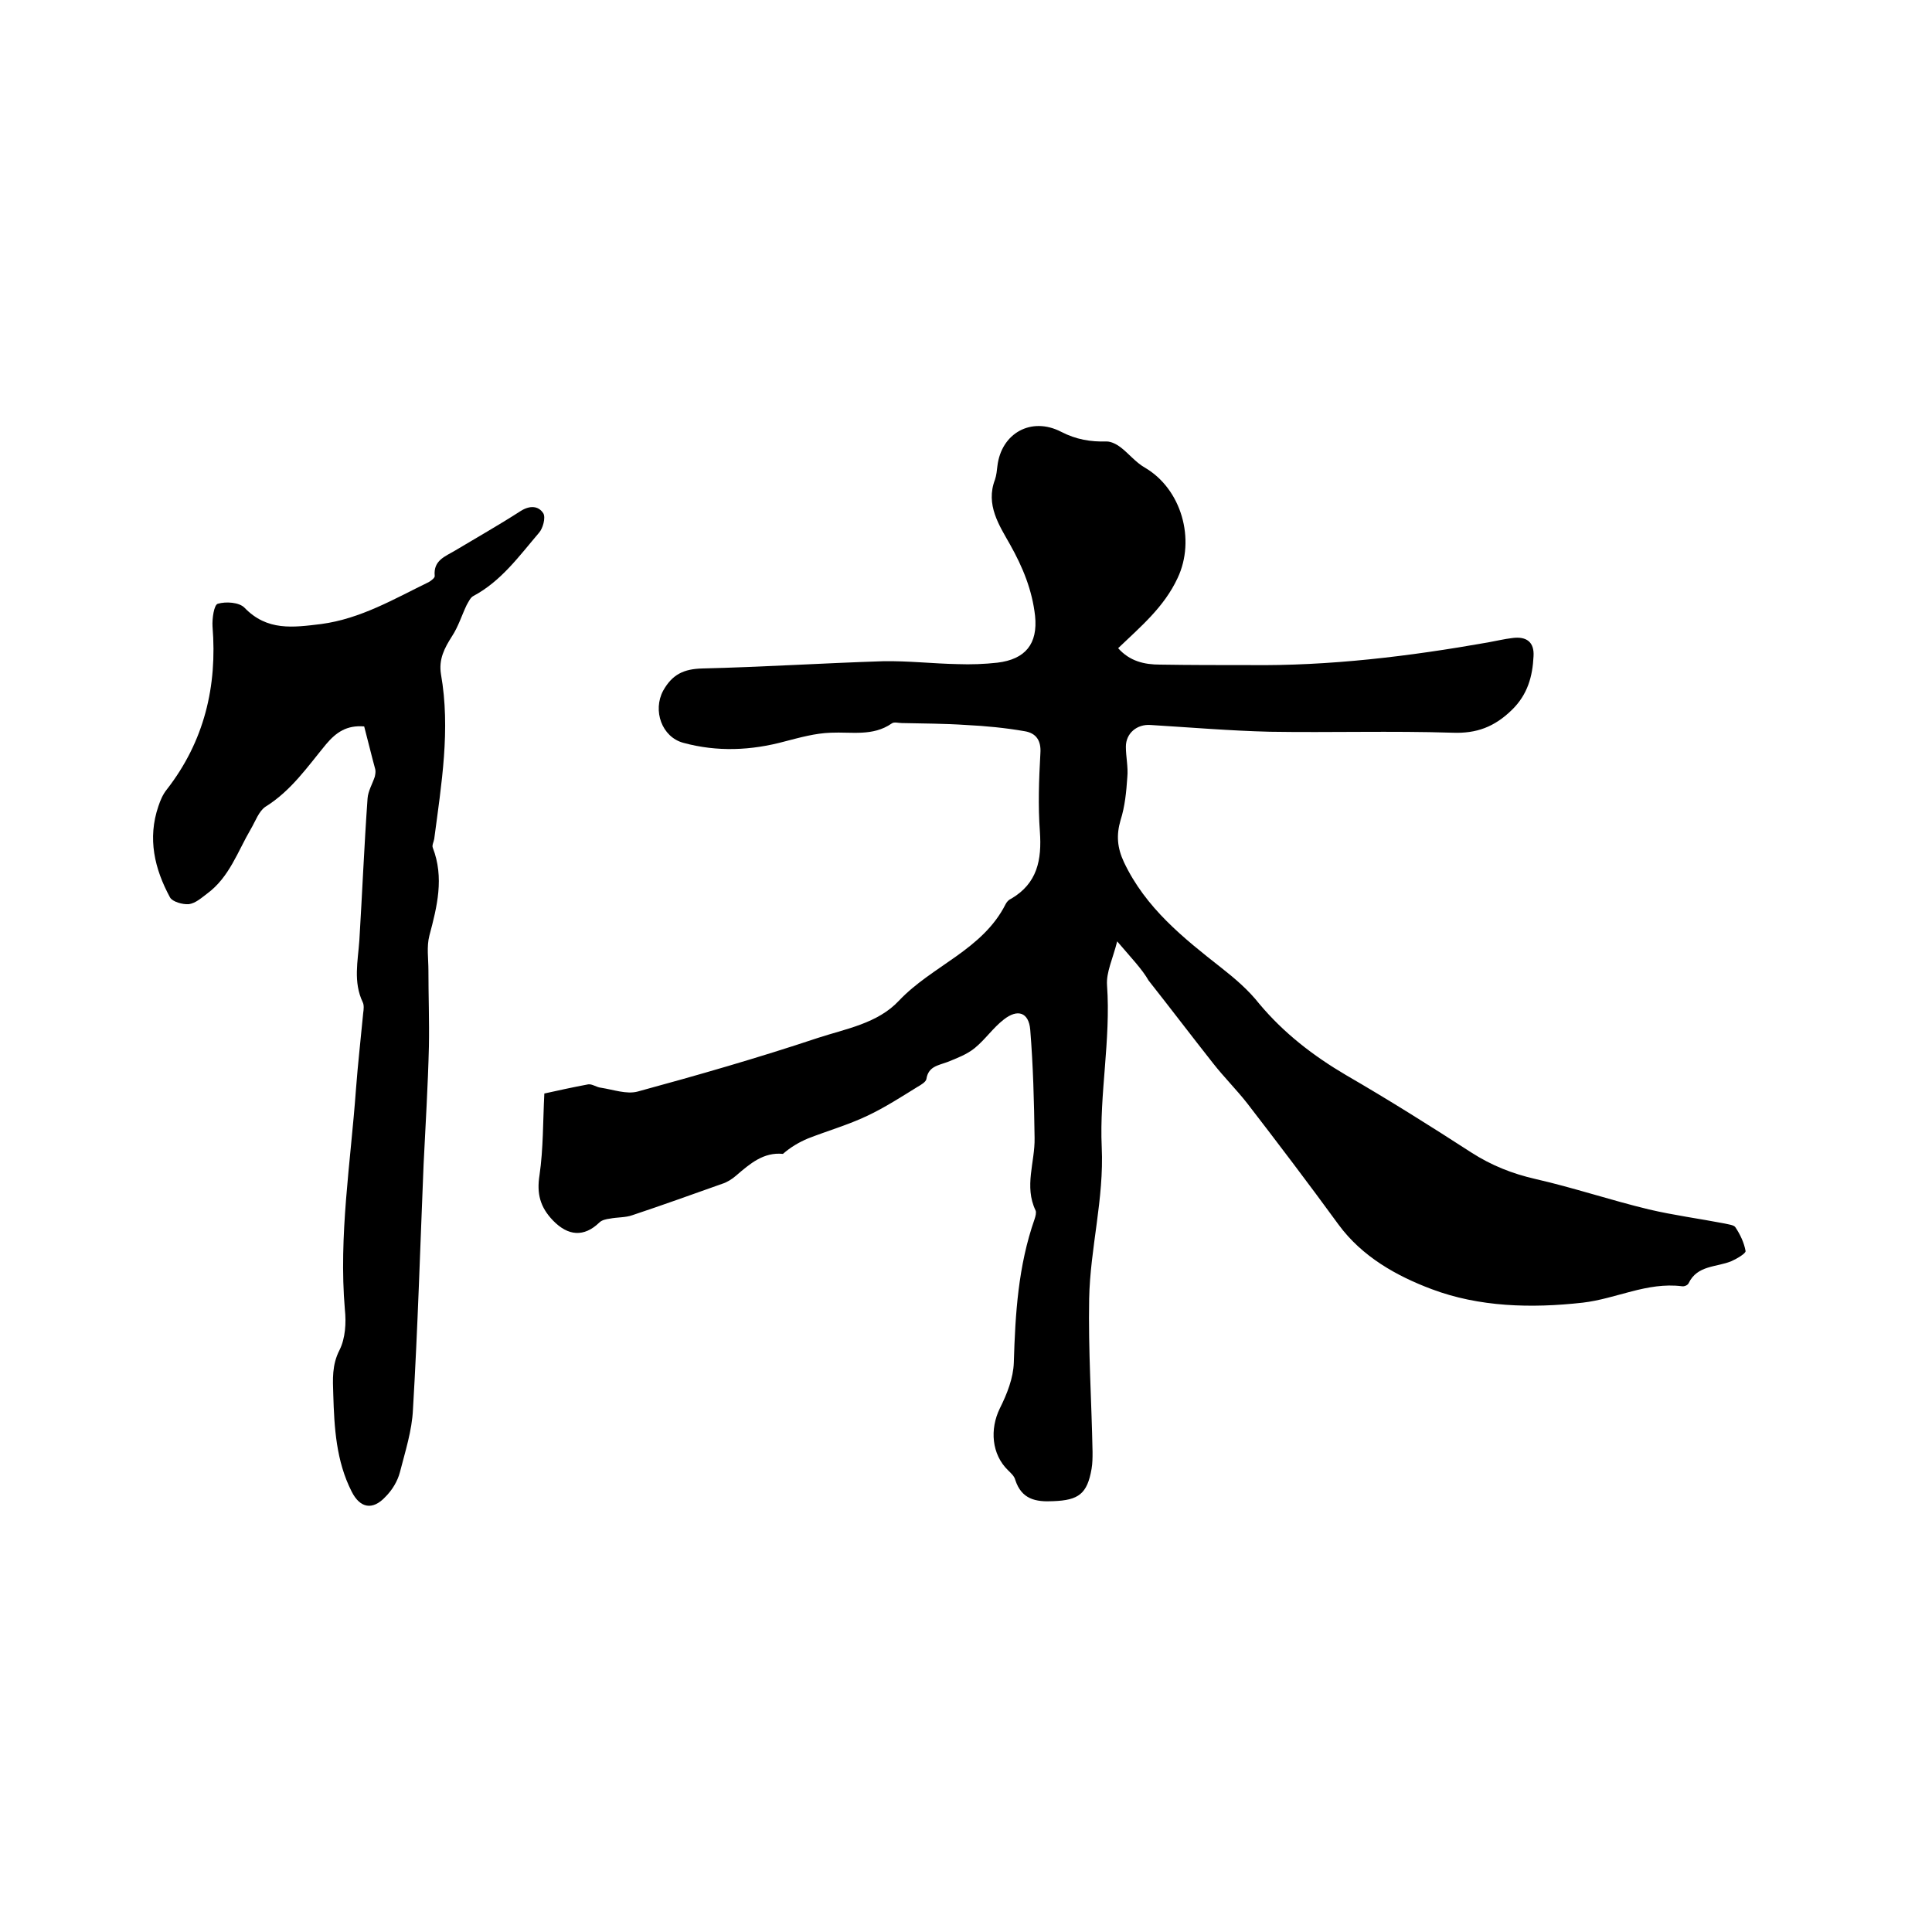 <svg enable-background="new 0 0 400 400" viewBox="0 0 400 400" xmlns="http://www.w3.org/2000/svg"><path d="m231.3 194.9c-.9 3.6-2.3 6.4-2.1 9.1.8 11.3-1.6 22.5-1.1 33.5.5 10.8-2.4 20.9-2.6 31.4-.2 10.6.5 21.2.7 31.7 0 1.2 0 2.3-.2 3.5-.9 5.2-2.7 6.5-7.9 6.7-3.7.2-6.6-.4-7.9-4.4-.2-.8-.9-1.4-1.5-2-3.4-3.3-3.8-8.5-1.7-12.8 1.5-3 2.8-6.3 2.9-9.5.3-10.1.9-20 4.3-29.7.2-.6.4-1.4.2-1.8-2.4-5-.1-10-.2-15-.1-7.5-.3-15-.9-22.4-.3-3.6-2.6-4.4-5.5-2.1-2.2 1.7-3.8 4.1-6 5.9-1.6 1.3-3.7 2.1-5.7 2.9-1.9.7-3.9.9-4.3 3.5-.1.6-1.1 1.2-1.8 1.6-3.4 2.1-6.8 4.3-10.4 6-4 1.9-8.2 3.1-12.3 4.7-1.9.8-3.6 1.8-5.2 3.2-4-.4-6.8 2-9.7 4.5-.8.7-1.9 1.4-2.9 1.7-6.2 2.2-12.3 4.4-18.6 6.5-1.4.5-3.1.4-4.6.7-.8.1-1.7.3-2.2.8-3.2 3.1-6.5 2.8-9.6-.4-2.7-2.8-3.4-5.6-2.8-9.4.8-5.5.7-11.1 1-16.9 2.7-.6 5.9-1.3 9.1-1.9.8-.1 1.7.6 2.6.7 2.6.4 5.3 1.4 7.6.8 12.5-3.4 25-7 37.3-11.1 5.8-1.9 12.4-3 16.8-7.7 6.9-7.3 17.3-10.5 22.1-20 .2-.4.6-.9 1.1-1.1 5.5-3.2 6.4-8.1 6-13.9-.4-5.4-.2-10.8.1-16.2.2-2.7-.9-4.2-3.2-4.6-4-.7-8.1-1.1-12.2-1.3-4.4-.3-8.9-.3-13.3-.4-.7 0-1.6-.3-2.1.1-3.9 2.7-8.3 1.7-12.6 1.9-3.2.1-6.4 1-9.5 1.8-7 1.9-14 2.2-21 .3-4.5-1.2-6.4-6.7-4.2-10.8 1.9-3.4 4.3-4.5 8.1-4.6 12.5-.3 24.9-1.1 37.4-1.5 5.2-.1 10.3.5 15.5.6 2.7.1 5.5 0 8.2-.3 5.8-.7 8.4-3.9 7.8-9.7-.6-5.3-2.5-10-5.2-14.8-2.2-3.9-5.1-8.2-3.1-13.4.3-.9.4-1.9.5-2.8.8-6.8 7-10.3 13.2-7.1 3.1 1.6 6.1 2.1 9.4 2 1 0 2.1.6 2.9 1.2 1.7 1.3 3.1 3.1 5 4.2 7.6 4.4 10.6 14.9 6.8 22.9-2.8 6-7.6 10-12.3 14.5 2.4 2.7 5.4 3.4 8.7 3.4 6.1.1 12.2.1 18.4.1 16.7.2 33.1-1.8 49.5-4.7 1.7-.3 3.3-.7 5-.9 2.9-.4 4.6.8 4.4 3.8-.2 4.1-1.2 7.9-4.5 11.1-3.6 3.5-7.3 4.9-12.3 4.7-12.6-.4-25.2 0-37.8-.2-8.2-.2-16.5-.9-24.7-1.4-2.8-.2-5.1 1.7-5.1 4.5 0 2.1.5 4.2.3 6.3-.2 3-.5 6.1-1.4 8.9-.9 3.1-.7 5.7.7 8.7 4.5 9.5 12.3 15.7 20.2 21.9 2.8 2.2 5.6 4.6 7.8 7.4 5.1 6.1 11.2 10.8 18 14.8 8.8 5.1 17.4 10.5 25.9 16 4.2 2.7 8.5 4.4 13.3 5.5 7.9 1.8 15.6 4.4 23.5 6.3 5.1 1.2 10.4 1.9 15.6 2.9.8.2 2 .3 2.3.8 1 1.5 1.8 3.2 2.1 4.9.1.5-1.8 1.6-2.9 2.1-3.1 1.3-7.1.8-8.9 4.6-.2.4-.9.7-1.4.6-7.2-.9-13.6 2.6-20.5 3.4-10.7 1.2-21.5.9-31.3-2.8-7.2-2.7-14.4-6.7-19.3-13.4-6.2-8.5-12.5-16.8-18.9-25.1-2.2-2.8-4.8-5.4-7-8.2-4.5-5.7-8.9-11.5-13.4-17.2-1.3-2.3-3.6-4.7-6.5-8.1z"/><path d="m75.4 150.4c-3.6-.3-5.8 1.2-7.9 3.7-3.8 4.6-7.2 9.6-12.5 12.9-1.4.9-2.1 3-3.1 4.7-2.7 4.6-4.4 9.9-9 13.3-1.2.9-2.4 2-3.8 2.2-1.3.1-3.4-.5-3.9-1.4-3.2-5.9-4.7-12.2-2.4-18.9.4-1.2.9-2.4 1.7-3.4 7.8-10 10.5-21.4 9.5-33.8-.1-1.6.3-4.5 1.1-4.7 1.7-.5 4.4-.3 5.5.8 4.7 4.9 10.1 4.1 15.9 3.4 8.2-1.1 15.1-5.2 22.3-8.7.5-.3 1.3-.9 1.2-1.3-.3-3.2 2.2-4 4.2-5.2 4.5-2.7 9.1-5.3 13.6-8.2 1.9-1.2 3.7-1.1 4.7.5.5.9-.1 3.1-.9 4-4.1 4.8-7.8 10-13.6 13.1-.6.3-1 1.2-1.4 1.9-1 2.1-1.7 4.4-3 6.4-1.6 2.5-2.8 4.8-2.3 7.9 2 11.4.1 22.7-1.4 34.1-.1.6-.5 1.3-.3 1.8 2.4 6.2.9 12.2-.7 18.2-.6 2.3-.2 4.8-.2 7.2 0 5.3.2 10.5.1 15.8-.2 8.1-.7 16.3-1.1 24.4-.7 16.9-1.2 33.8-2.2 50.7-.2 4.4-1.6 8.7-2.7 13-.5 1.9-1.6 3.7-3 5.1-2.7 2.9-5.3 2.3-7-1.1-3.2-6.3-3.6-13.2-3.8-20.1-.1-3.1-.3-6.1 1.3-9.2 1.2-2.4 1.4-5.6 1.1-8.4-1.3-15.3 1.2-30.4 2.3-45.6.4-5.3 1-10.5 1.5-15.8.1-.7.2-1.6-.1-2.2-2-4.2-1-8.5-.7-12.8.6-9.8 1-19.6 1.7-29.4.1-1.5 1-3 1.5-4.5.1-.5.2-1 .1-1.5-.8-2.9-1.5-5.9-2.3-8.9z"/></svg>